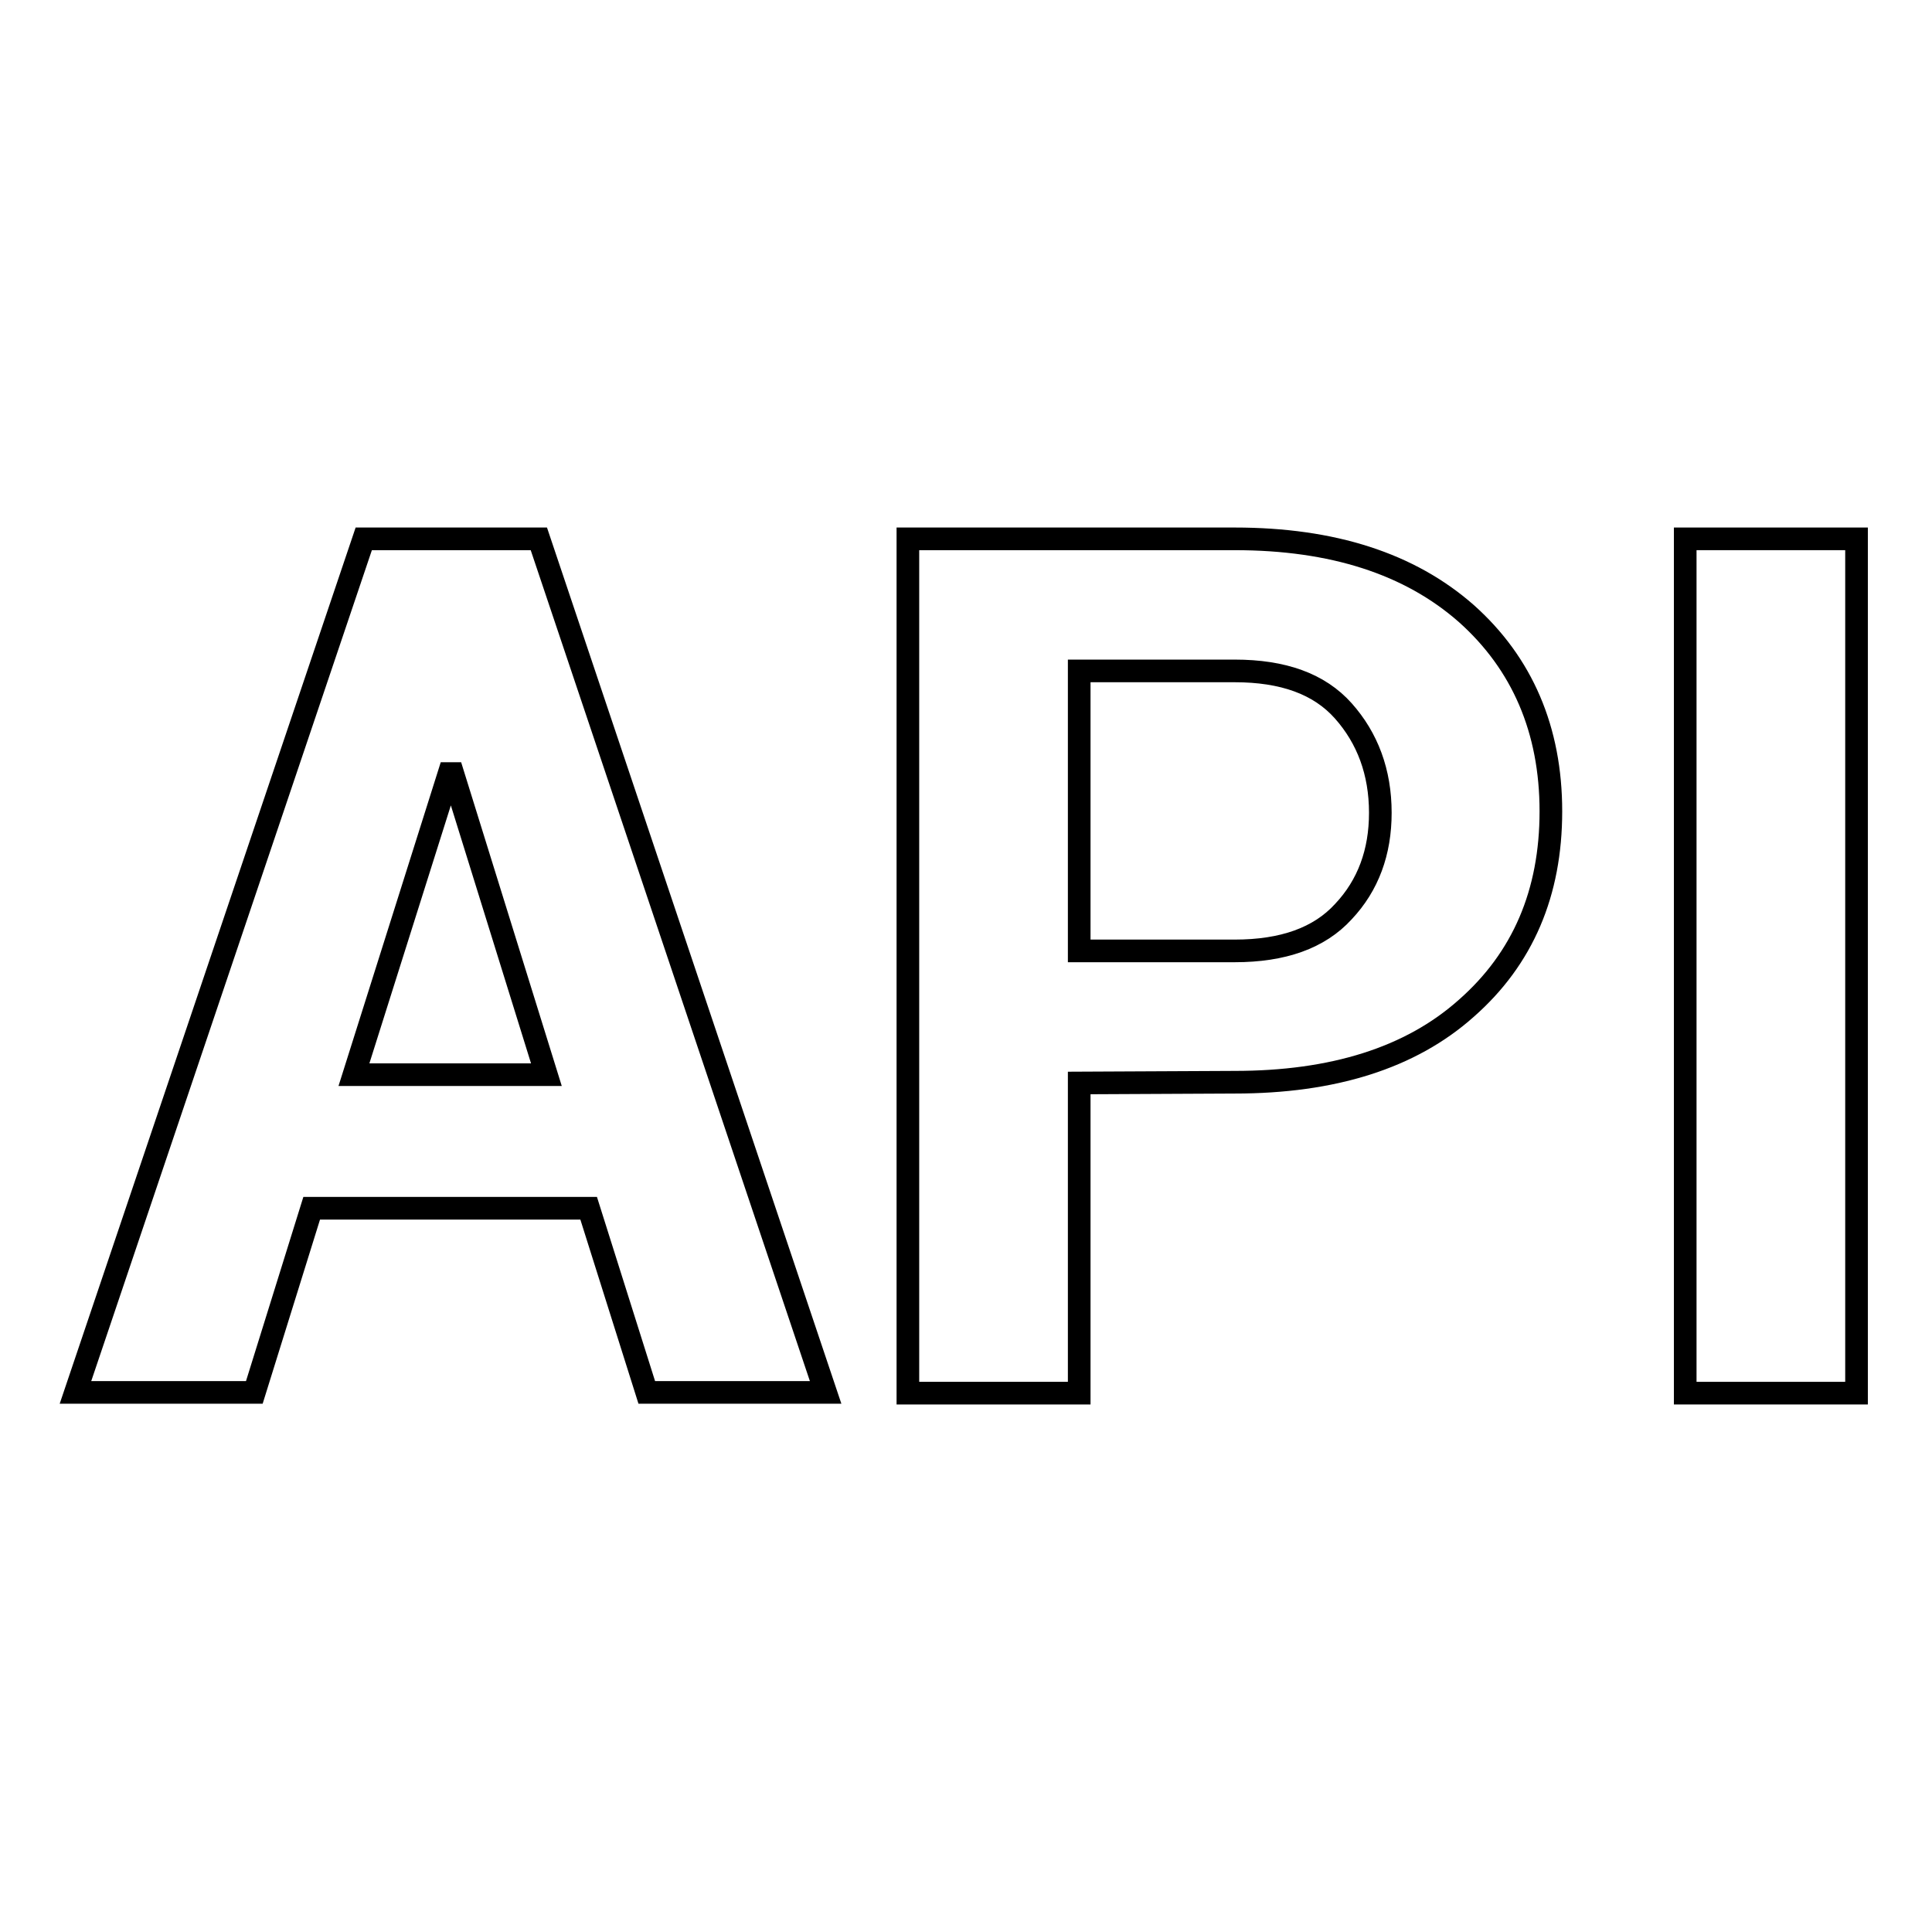 <?xml version="1.0" encoding="utf-8"?>
<!-- Svg Vector Icons : http://www.onlinewebfonts.com/icon -->
<!DOCTYPE svg PUBLIC "-//W3C//DTD SVG 1.1//EN" "http://www.w3.org/Graphics/SVG/1.1/DTD/svg11.dtd">
<svg version="1.1" xmlns="http://www.w3.org/2000/svg" xmlns:xlink="http://www.w3.org/1999/xlink" x="0px" y="0px" viewBox="0 0 256 256" enable-background="new 0 0 256 256" xml:space="preserve">
<g><g><path stroke-width="3" fill-opacity="0" stroke="#000000"  d="M78,160.1H41.3l-7.6,24.4H10L48.2,71.4h23.2l38,113.1H85.7L78,160.1z M46.9,142.4h25.5L60,102.5h-0.5L46.9,142.4z"/><path stroke-width="3" fill-opacity="0" stroke="#000000"  d="M143,143.5v41.1h-22.7V71.4h43.3c13,0,23.2,3.3,30.7,9.9c7.4,6.6,11.2,15.4,11.2,26.2c0,10.8-3.7,19.5-11.2,26.1c-7.4,6.6-17.7,9.8-30.7,9.8L143,143.5L143,143.5z M143,126h20.6c6.4,0,11.2-1.7,14.4-5.2c3.3-3.5,4.9-7.9,4.9-13.1c0-5.4-1.7-9.9-4.9-13.5c-3.2-3.6-8-5.3-14.4-5.3H143V126z"/><path stroke-width="3" fill-opacity="0" stroke="#000000"  d="M246,184.6h-22.7V71.4H246V184.6z"/></g></g>
</svg>